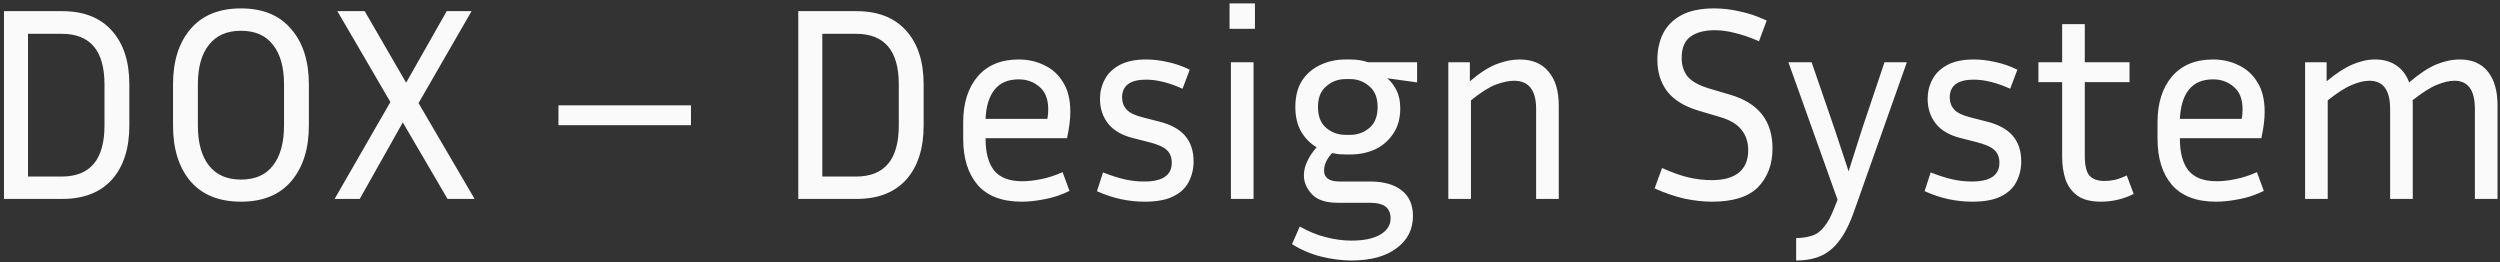 <svg width="553" height="58" viewBox="0 0 553 58" fill="none" xmlns="http://www.w3.org/2000/svg">
<rect x="0" y="0" width="553" height="58" fill="#333333" stroke="none"/>
<path d="M0.881 44V2.469H13.767C18.531 2.469 22.196 3.915 24.761 6.806C27.326 9.656 28.608 13.605 28.608 18.654V27.754C28.608 32.844 27.326 36.834 24.761 39.725C22.196 42.575 18.531 44 13.767 44H0.881ZM13.645 7.477H6.194V39.053H13.645C19.956 39.053 23.112 35.287 23.112 27.754V18.654C23.112 11.203 19.956 7.477 13.645 7.477ZM68.323 18.654V27.754C68.323 32.925 67.02 37.038 64.414 40.091C61.849 43.104 58.144 44.611 53.298 44.611C48.453 44.611 44.727 43.104 42.122 40.091C39.556 37.038 38.274 32.925 38.274 27.754V18.654C38.274 13.524 39.556 9.452 42.122 6.439C44.727 3.385 48.453 1.859 53.298 1.859C58.144 1.859 61.849 3.385 64.414 6.439C67.02 9.452 68.323 13.524 68.323 18.654ZM62.826 18.654C62.826 14.867 62.011 11.956 60.383 9.92C58.795 7.844 56.433 6.806 53.298 6.806C50.204 6.806 47.842 7.844 46.214 9.92C44.585 11.956 43.771 14.867 43.771 18.654V27.754C43.771 31.581 44.585 34.533 46.214 36.61C47.842 38.687 50.204 39.725 53.298 39.725C56.433 39.725 58.795 38.687 60.383 36.61C62.011 34.533 62.826 31.581 62.826 27.754V18.654ZM98.996 44L89.102 27.082L79.574 44H74.017L86.354 22.563L74.627 2.469H80.674L89.835 18.288L98.813 2.469H104.31L92.583 22.807L104.981 44H98.996ZM123.53 27.693V23.296H152.845V27.693H123.53ZM176.581 44V2.469H189.468C194.232 2.469 197.896 3.915 200.462 6.806C203.027 9.656 204.309 13.605 204.309 18.654V27.754C204.309 32.844 203.027 36.834 200.462 39.725C197.896 42.575 194.232 44 189.468 44H176.581ZM189.346 7.477H181.895V39.053H189.346C195.657 39.053 198.813 35.287 198.813 27.754V18.654C198.813 11.203 195.657 7.477 189.346 7.477ZM236.572 42.229C234.74 43.125 232.908 43.735 231.076 44.061C229.243 44.428 227.554 44.611 226.006 44.611C221.65 44.611 218.392 43.369 216.234 40.885C214.117 38.401 213.059 35.002 213.059 30.686V27.021C213.059 22.828 214.117 19.468 216.234 16.944C218.392 14.419 221.426 13.157 225.335 13.157C227.411 13.157 229.304 13.585 231.014 14.44C232.765 15.254 234.15 16.516 235.168 18.227C236.226 19.896 236.755 22.054 236.755 24.7C236.755 26.41 236.511 28.365 236.023 30.564H218.006V30.686C218.006 33.78 218.637 36.121 219.899 37.709C221.202 39.297 223.278 40.091 226.128 40.091C227.431 40.091 228.856 39.928 230.404 39.603C231.992 39.277 233.539 38.768 235.045 38.076L236.572 42.229ZM225.335 17.555C222.973 17.555 221.181 18.328 219.96 19.875C218.779 21.382 218.128 23.52 218.006 26.288H231.686C231.808 25.555 231.87 24.863 231.87 24.212C231.87 21.932 231.218 20.262 229.915 19.204C228.653 18.104 227.126 17.555 225.335 17.555ZM253.089 40.152C257.161 40.152 259.197 38.768 259.197 35.999C259.197 34.818 258.83 33.882 258.097 33.19C257.365 32.498 256.021 31.907 254.067 31.419L250.707 30.564C248.224 29.953 246.371 28.894 245.15 27.388C243.928 25.84 243.317 24.008 243.317 21.891C243.317 20.344 243.664 18.919 244.356 17.616C245.048 16.272 246.147 15.193 247.654 14.379C249.16 13.565 251.115 13.157 253.517 13.157C255.064 13.157 256.632 13.341 258.22 13.707C259.848 14.033 261.497 14.603 263.167 15.417L261.579 19.631C258.606 18.288 255.919 17.616 253.517 17.616C249.975 17.616 248.203 18.939 248.203 21.586C248.203 22.604 248.529 23.479 249.181 24.212C249.832 24.945 251.054 25.535 252.845 25.983L256.204 26.838C258.891 27.489 260.866 28.548 262.128 30.014C263.391 31.48 264.022 33.373 264.022 35.694C264.022 37.363 263.655 38.89 262.922 40.274C262.23 41.618 261.09 42.677 259.502 43.45C257.955 44.224 255.858 44.611 253.212 44.611C251.461 44.611 249.71 44.428 247.959 44.061C246.249 43.695 244.478 43.104 242.646 42.29L243.989 38.137C245.74 38.829 247.328 39.338 248.753 39.664C250.178 39.989 251.624 40.152 253.089 40.152ZM277.592 6.378H271.974V0.759H277.592V6.378ZM277.287 44H272.279V13.768H277.287V44ZM312.547 47.787C312.547 50.759 311.325 53.141 308.882 54.932C306.48 56.724 303.162 57.62 298.927 57.62C296.81 57.62 294.591 57.335 292.27 56.765C289.99 56.195 287.832 55.278 285.796 54.016L287.506 50.108C289.542 51.248 291.497 52.041 293.37 52.489C295.283 52.978 297.136 53.222 298.927 53.222C301.696 53.222 303.834 52.774 305.34 51.879C306.847 50.983 307.6 49.782 307.6 48.275C307.6 47.176 307.233 46.321 306.501 45.71C305.768 45.14 304.587 44.855 302.958 44.855H295.935C293.288 44.855 291.374 44.224 290.194 42.962C289.013 41.7 288.422 40.315 288.422 38.809C288.422 37.75 288.667 36.712 289.155 35.694C289.644 34.635 290.336 33.597 291.232 32.579C289.807 31.724 288.667 30.564 287.812 29.098C286.957 27.591 286.529 25.779 286.529 23.662C286.529 21.341 287.018 19.407 287.995 17.86C289.013 16.313 290.357 15.152 292.026 14.379C293.695 13.565 295.568 13.157 297.645 13.157H298.683C300.108 13.157 301.411 13.361 302.592 13.768H313.463V18.227L306.867 17.31C307.722 18.043 308.414 18.959 308.944 20.059C309.473 21.117 309.738 22.42 309.738 23.968C309.738 26.166 309.229 28.019 308.211 29.525C307.233 31.032 305.91 32.192 304.241 33.007C302.571 33.78 300.719 34.167 298.683 34.167H297.645C297.115 34.167 296.606 34.147 296.118 34.106C295.629 34.025 295.141 33.943 294.652 33.862C293.471 35.164 292.881 36.447 292.881 37.709C292.881 39.338 294.021 40.152 296.301 40.152H303.141C306.073 40.152 308.374 40.804 310.043 42.107C311.712 43.41 312.547 45.303 312.547 47.787ZM298.683 29.831C300.271 29.831 301.676 29.322 302.897 28.304C304.119 27.286 304.729 25.739 304.729 23.662C304.729 21.626 304.119 20.099 302.897 19.082C301.676 18.023 300.271 17.494 298.683 17.494H297.645C296.016 17.494 294.591 18.023 293.37 19.082C292.148 20.099 291.537 21.626 291.537 23.662C291.537 25.739 292.148 27.286 293.37 28.304C294.591 29.322 296.016 29.831 297.645 29.831H298.683ZM334.904 17.86C333.764 17.86 332.421 18.145 330.873 18.715C329.367 19.285 327.535 20.446 325.377 22.196V44H320.369V13.768H325.132V17.982C327.29 16.15 329.245 14.888 330.996 14.196C332.787 13.503 334.497 13.157 336.126 13.157C338.935 13.157 341.073 14.053 342.539 15.845C344.045 17.595 344.798 20.099 344.798 23.357V44H339.79V24.09C339.79 19.937 338.162 17.86 334.904 17.86ZM378.703 39.847C381.268 39.847 383.243 39.297 384.627 38.198C386.012 37.058 386.704 35.409 386.704 33.251C386.704 31.459 386.215 29.953 385.238 28.731C384.301 27.51 382.754 26.573 380.596 25.922L375.649 24.456C372.555 23.52 370.275 22.115 368.809 20.242C367.343 18.328 366.61 15.987 366.61 13.218C366.61 11.101 367.017 9.187 367.832 7.477C368.687 5.767 370.03 4.403 371.863 3.385C373.736 2.367 376.179 1.859 379.192 1.859C381.024 1.859 382.917 2.082 384.872 2.53C386.826 2.938 388.801 3.609 390.796 4.546L389.086 9.126C387.131 8.271 385.36 7.661 383.772 7.294C382.225 6.887 380.739 6.683 379.314 6.683C376.993 6.683 375.181 7.172 373.878 8.149C372.616 9.086 371.985 10.653 371.985 12.852C371.985 14.44 372.412 15.784 373.267 16.883C374.122 17.942 375.649 18.817 377.848 19.509L382.795 20.975C388.984 22.807 392.078 26.757 392.078 32.823C392.078 36.325 391.02 39.175 388.902 41.374C386.785 43.532 383.385 44.611 378.703 44.611C376.789 44.611 374.753 44.387 372.596 43.939C370.478 43.45 368.28 42.697 365.999 41.679L367.648 37.16C369.806 38.137 371.74 38.829 373.451 39.236C375.201 39.643 376.952 39.847 378.703 39.847ZM410.012 47.054C408.709 50.718 407.1 53.385 405.187 55.054C403.314 56.765 400.688 57.62 397.308 57.62V52.673C398.692 52.632 399.873 52.449 400.85 52.123C401.868 51.797 402.764 51.125 403.538 50.108C404.352 49.13 405.126 47.664 405.859 45.71L406.469 44.183L395.598 13.768H400.728L405.797 28.487L408.912 37.892L411.905 28.487L416.852 13.768H421.799L410.012 47.054ZM436.165 40.152C440.236 40.152 442.272 38.768 442.272 35.999C442.272 34.818 441.906 33.882 441.173 33.19C440.44 32.498 439.096 31.907 437.142 31.419L433.783 30.564C431.299 29.953 429.446 28.894 428.225 27.388C427.003 25.84 426.393 24.008 426.393 21.891C426.393 20.344 426.739 18.919 427.431 17.616C428.123 16.272 429.223 15.193 430.729 14.379C432.236 13.565 434.19 13.157 436.592 13.157C438.139 13.157 439.707 13.341 441.295 13.707C442.924 14.033 444.573 14.603 446.242 15.417L444.654 19.631C441.682 18.288 438.994 17.616 436.592 17.616C433.05 17.616 431.279 18.939 431.279 21.586C431.279 22.604 431.604 23.479 432.256 24.212C432.907 24.945 434.129 25.535 435.92 25.983L439.279 26.838C441.967 27.489 443.942 28.548 445.204 30.014C446.466 31.48 447.097 33.373 447.097 35.694C447.097 37.363 446.731 38.89 445.998 40.274C445.306 41.618 444.165 42.677 442.578 43.45C441.03 44.224 438.933 44.611 436.287 44.611C434.536 44.611 432.785 44.428 431.034 44.061C429.324 43.695 427.553 43.104 425.721 42.29L427.065 38.137C428.815 38.829 430.403 39.338 431.828 39.664C433.253 39.989 434.699 40.152 436.165 40.152ZM471.967 42.901C469.686 44.041 467.264 44.611 464.699 44.611C462.5 44.611 460.77 44.163 459.507 43.267C458.286 42.371 457.41 41.17 456.881 39.664C456.393 38.157 456.148 36.488 456.148 34.656V18.165H450.896V13.768H456.148V5.34H461.156V13.768H471.05V18.165H461.156V34.472C461.156 36.59 461.502 38.055 462.195 38.87C462.928 39.643 464.047 40.03 465.554 40.03C466.287 40.03 467.04 39.949 467.813 39.786C468.628 39.582 469.503 39.257 470.44 38.809L471.967 42.901ZM500.758 42.229C498.926 43.125 497.094 43.735 495.262 44.061C493.429 44.428 491.74 44.611 490.192 44.611C485.836 44.611 482.578 43.369 480.42 40.885C478.303 38.401 477.245 35.002 477.245 30.686V27.021C477.245 22.828 478.303 19.468 480.42 16.944C482.578 14.419 485.612 13.157 489.521 13.157C491.597 13.157 493.49 13.585 495.2 14.44C496.951 15.254 498.336 16.516 499.354 18.227C500.412 19.896 500.941 22.054 500.941 24.7C500.941 26.41 500.697 28.365 500.209 30.564H482.192V30.686C482.192 33.78 482.823 36.121 484.085 37.709C485.388 39.297 487.464 40.091 490.315 40.091C491.617 40.091 493.043 39.928 494.59 39.603C496.178 39.277 497.725 38.768 499.231 38.076L500.758 42.229ZM489.521 17.555C487.159 17.555 485.367 18.328 484.146 19.875C482.965 21.382 482.314 23.52 482.192 26.288H495.872C495.994 25.555 496.056 24.863 496.056 24.212C496.056 21.932 495.404 20.262 494.101 19.204C492.839 18.104 491.312 17.555 489.521 17.555ZM524.116 17.86C522.976 17.86 521.693 18.165 520.268 18.776C518.843 19.346 517.051 20.486 514.893 22.196V44H509.885V13.768H514.649V17.982C516.807 16.191 518.721 14.949 520.39 14.257C522.06 13.524 523.709 13.157 525.337 13.157C527.251 13.157 528.839 13.605 530.101 14.501C531.363 15.356 532.3 16.598 532.91 18.227C535.15 16.313 537.145 14.99 538.896 14.257C540.687 13.524 542.438 13.157 544.148 13.157C546.836 13.157 548.892 14.053 550.317 15.845C551.742 17.595 552.454 20.099 552.454 23.357V44H547.446V24.09C547.446 19.937 545.94 17.86 542.927 17.86C541.787 17.86 540.484 18.165 539.018 18.776C537.593 19.346 535.801 20.486 533.643 22.196C533.684 22.359 533.704 22.543 533.704 22.746C533.704 22.95 533.704 23.153 533.704 23.357V44H528.696V24.09C528.696 19.937 527.169 17.86 524.116 17.86Z" fill="#FAFAFA"/>
</svg>
